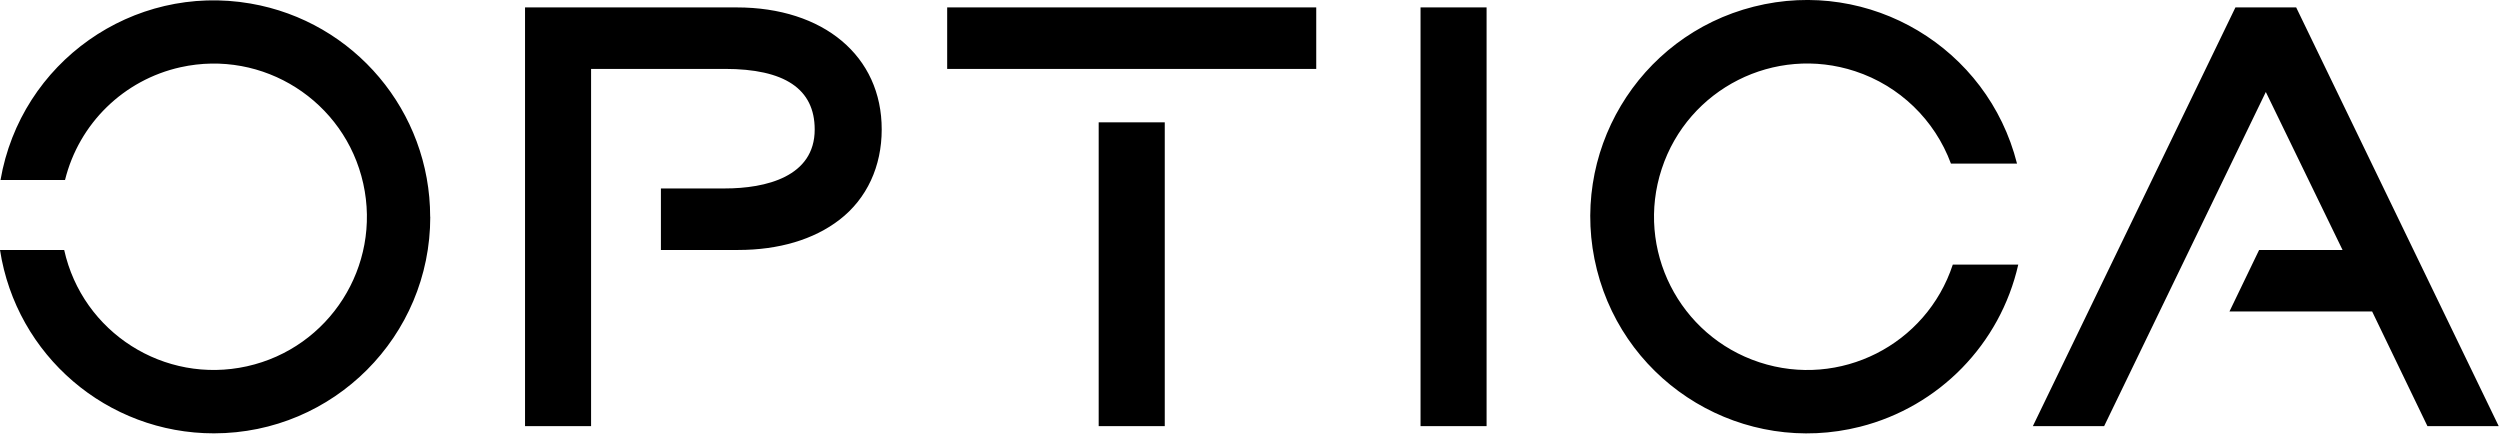 <svg width="779" height="136" viewBox="0 0 779 136" fill="none" xmlns="http://www.w3.org/2000/svg">
<path d="M134.07 67.55C134.1 104.79 103.93 135 66.69 135.03C33.4 135.05 5.08 110.79 0 77.89H20C25.71 103.62 51.21 119.85 76.94 114.14C102.67 108.43 118.9 82.93 113.19 57.2C107.48 31.47 81.98 15.24 56.25 20.95C38.55 24.88 24.61 38.49 20.26 56.09H0.16C6.49 19.39 41.37 -5.23 78.06 1.1C110.41 6.68 134.04 34.73 134.04 67.56H134.07V67.55ZM442.64 132.79H463.22V2.31H442.64V132.79ZM229.54 2.31H163.6V132.79H184.18V21.47H225.86C244.44 21.47 253.86 27.66 253.86 40.36C253.86 55.07 238.64 58.72 225.86 58.72H205.94V77.89H230.03C242.68 77.89 253.58 74.64 261.56 68.5C270.18 61.87 274.74 51.76 274.74 40.36C274.78 17.45 256.6 2.31 229.54 2.31ZM342.35 132.79H362.94V38.12H342.35V132.79ZM295.14 2.31H410.14V21.47H295.14V2.31ZM715.49 2.31H696.56L633.44 132.78H655.65L706.03 28.66L729.94 77.89H703.94L694.7 97.06H739.16L756.39 132.78H778.6L715.49 2.31ZM608.49 82.45C600.26 107.5 573.28 121.13 548.23 112.89C523.18 104.65 509.55 77.68 517.79 52.63C526.02 27.58 553 13.95 578.05 22.19C591.87 26.73 602.86 37.33 607.91 50.97H628.5C619.36 14.82 582.64 -7.07 546.5 2.07C510.35 11.21 488.46 47.93 497.6 84.07C506.74 120.22 543.46 142.11 579.6 132.97C604.22 126.74 623.27 107.22 628.89 82.45H608.49Z" fill="black"/>
</svg>
